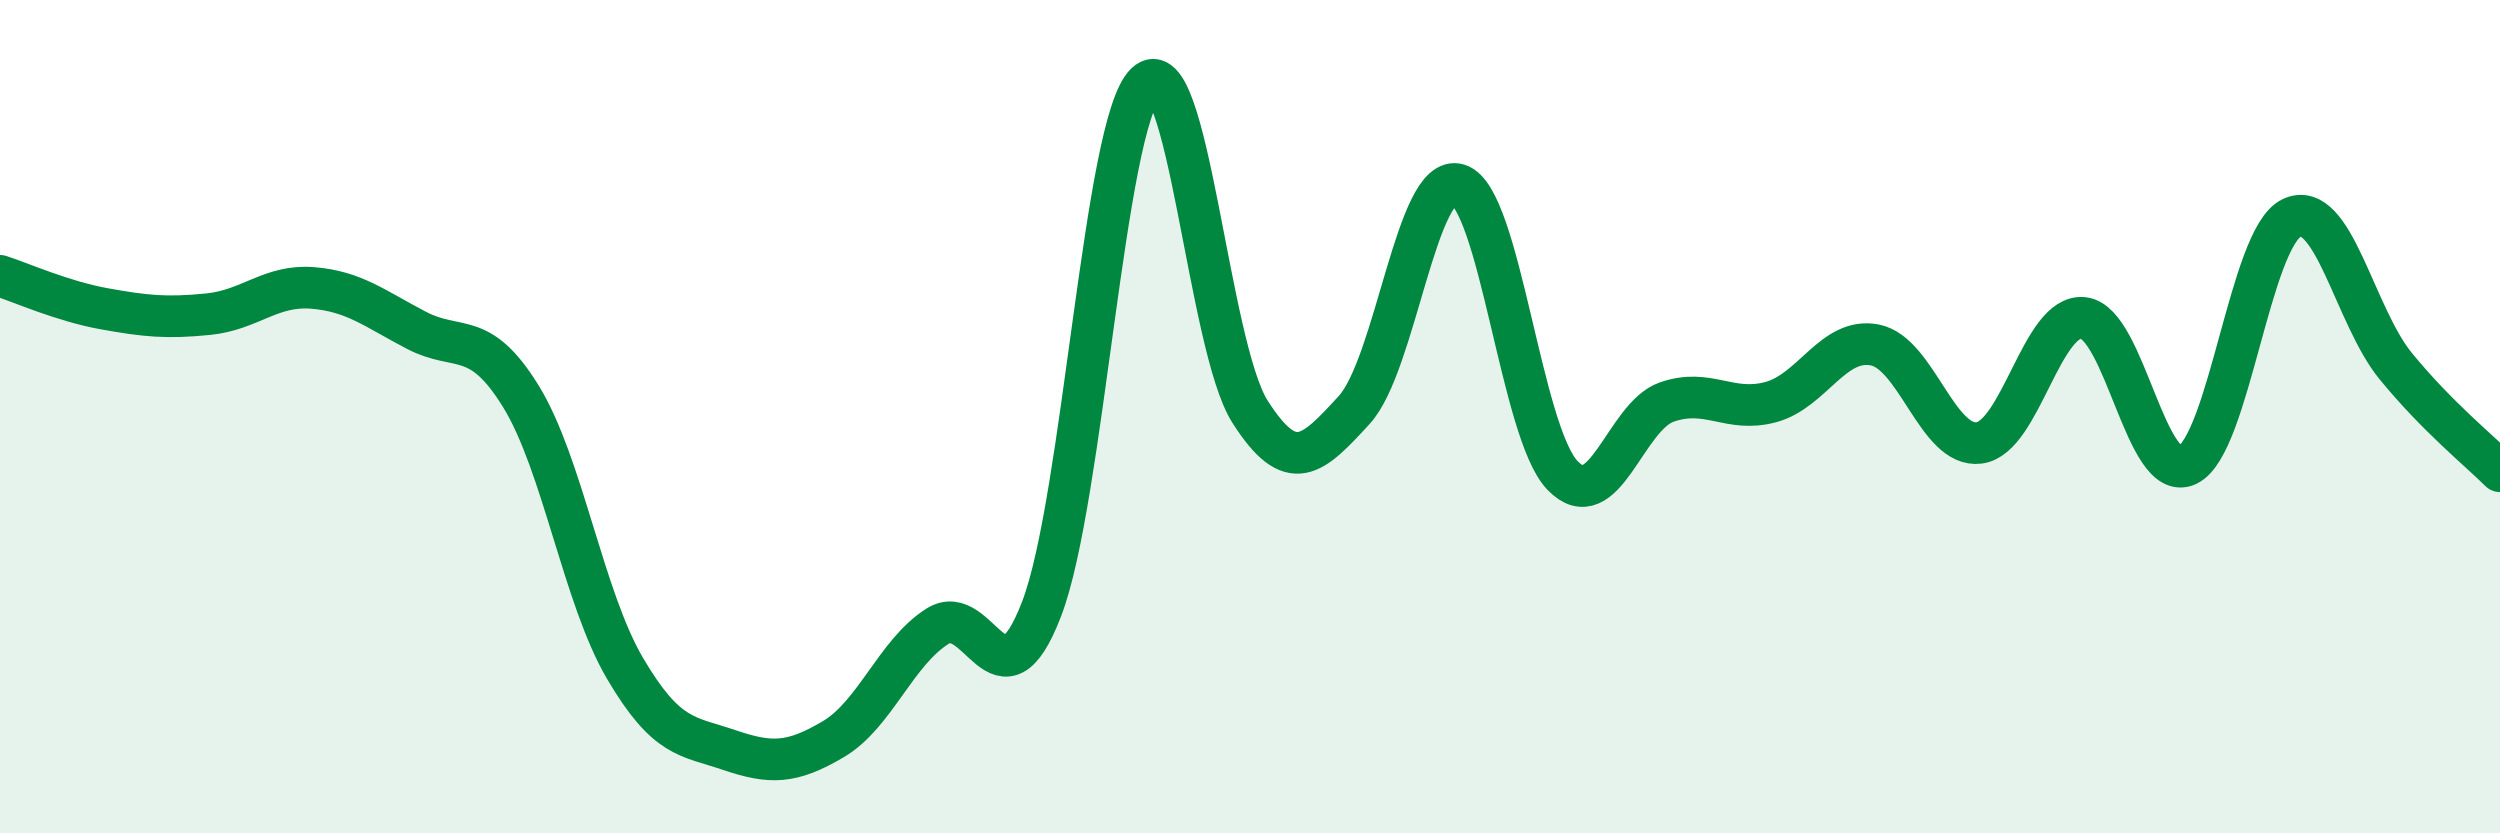 
    <svg width="60" height="20" viewBox="0 0 60 20" xmlns="http://www.w3.org/2000/svg">
      <path
        d="M 0,6.62 C 0.5,6.78 1.5,7.23 2.5,7.41 C 3.5,7.59 4,7.64 5,7.54 C 6,7.44 6.5,6.83 7.5,6.91 C 8.5,6.99 9,7.41 10,7.93 C 11,8.45 11.5,7.89 12.5,9.51 C 13.5,11.13 14,14.34 15,16.04 C 16,17.74 16.5,17.66 17.5,18 C 18.5,18.34 19,18.33 20,17.74 C 21,17.15 21.5,15.66 22.5,15.03 C 23.5,14.4 24,17.22 25,14.61 C 26,12 26.5,2.95 27.5,2 C 28.5,1.05 29,8.31 30,9.88 C 31,11.45 31.5,10.93 32.5,9.84 C 33.5,8.75 34,4.12 35,4.43 C 36,4.74 36.5,10.37 37.5,11.41 C 38.5,12.45 39,10 40,9.65 C 41,9.3 41.5,9.92 42.5,9.65 C 43.5,9.38 44,8.08 45,8.28 C 46,8.48 46.5,10.76 47.5,10.63 C 48.5,10.5 49,7.52 50,7.63 C 51,7.74 51.5,11.64 52.5,11.16 C 53.5,10.68 54,5.7 55,5.23 C 56,4.76 56.5,7.57 57.5,8.79 C 58.5,10.01 59.5,10.81 60,11.31L60 20L0 20Z"
        fill="#008740"
        opacity="0.1"
        stroke-linecap="round"
        stroke-linejoin="round"
      />
      <path
        d="M 0,6.62 C 0.5,6.78 1.5,7.23 2.5,7.41 C 3.5,7.59 4,7.64 5,7.54 C 6,7.44 6.5,6.83 7.5,6.91 C 8.5,6.99 9,7.41 10,7.93 C 11,8.45 11.5,7.89 12.5,9.51 C 13.5,11.13 14,14.34 15,16.04 C 16,17.74 16.5,17.66 17.5,18 C 18.5,18.34 19,18.33 20,17.74 C 21,17.15 21.5,15.66 22.5,15.03 C 23.5,14.4 24,17.22 25,14.61 C 26,12 26.5,2.95 27.5,2 C 28.5,1.05 29,8.31 30,9.88 C 31,11.45 31.5,10.93 32.5,9.84 C 33.5,8.75 34,4.12 35,4.43 C 36,4.74 36.5,10.37 37.5,11.41 C 38.5,12.45 39,10 40,9.65 C 41,9.3 41.5,9.92 42.5,9.65 C 43.5,9.38 44,8.08 45,8.28 C 46,8.48 46.5,10.76 47.5,10.63 C 48.5,10.5 49,7.52 50,7.63 C 51,7.74 51.5,11.64 52.5,11.16 C 53.5,10.68 54,5.7 55,5.23 C 56,4.76 56.5,7.57 57.5,8.79 C 58.5,10.01 59.5,10.81 60,11.31"
        stroke="#008740"
        stroke-width="1"
        fill="none"
        stroke-linecap="round"
        stroke-linejoin="round"
      />
    </svg>
  